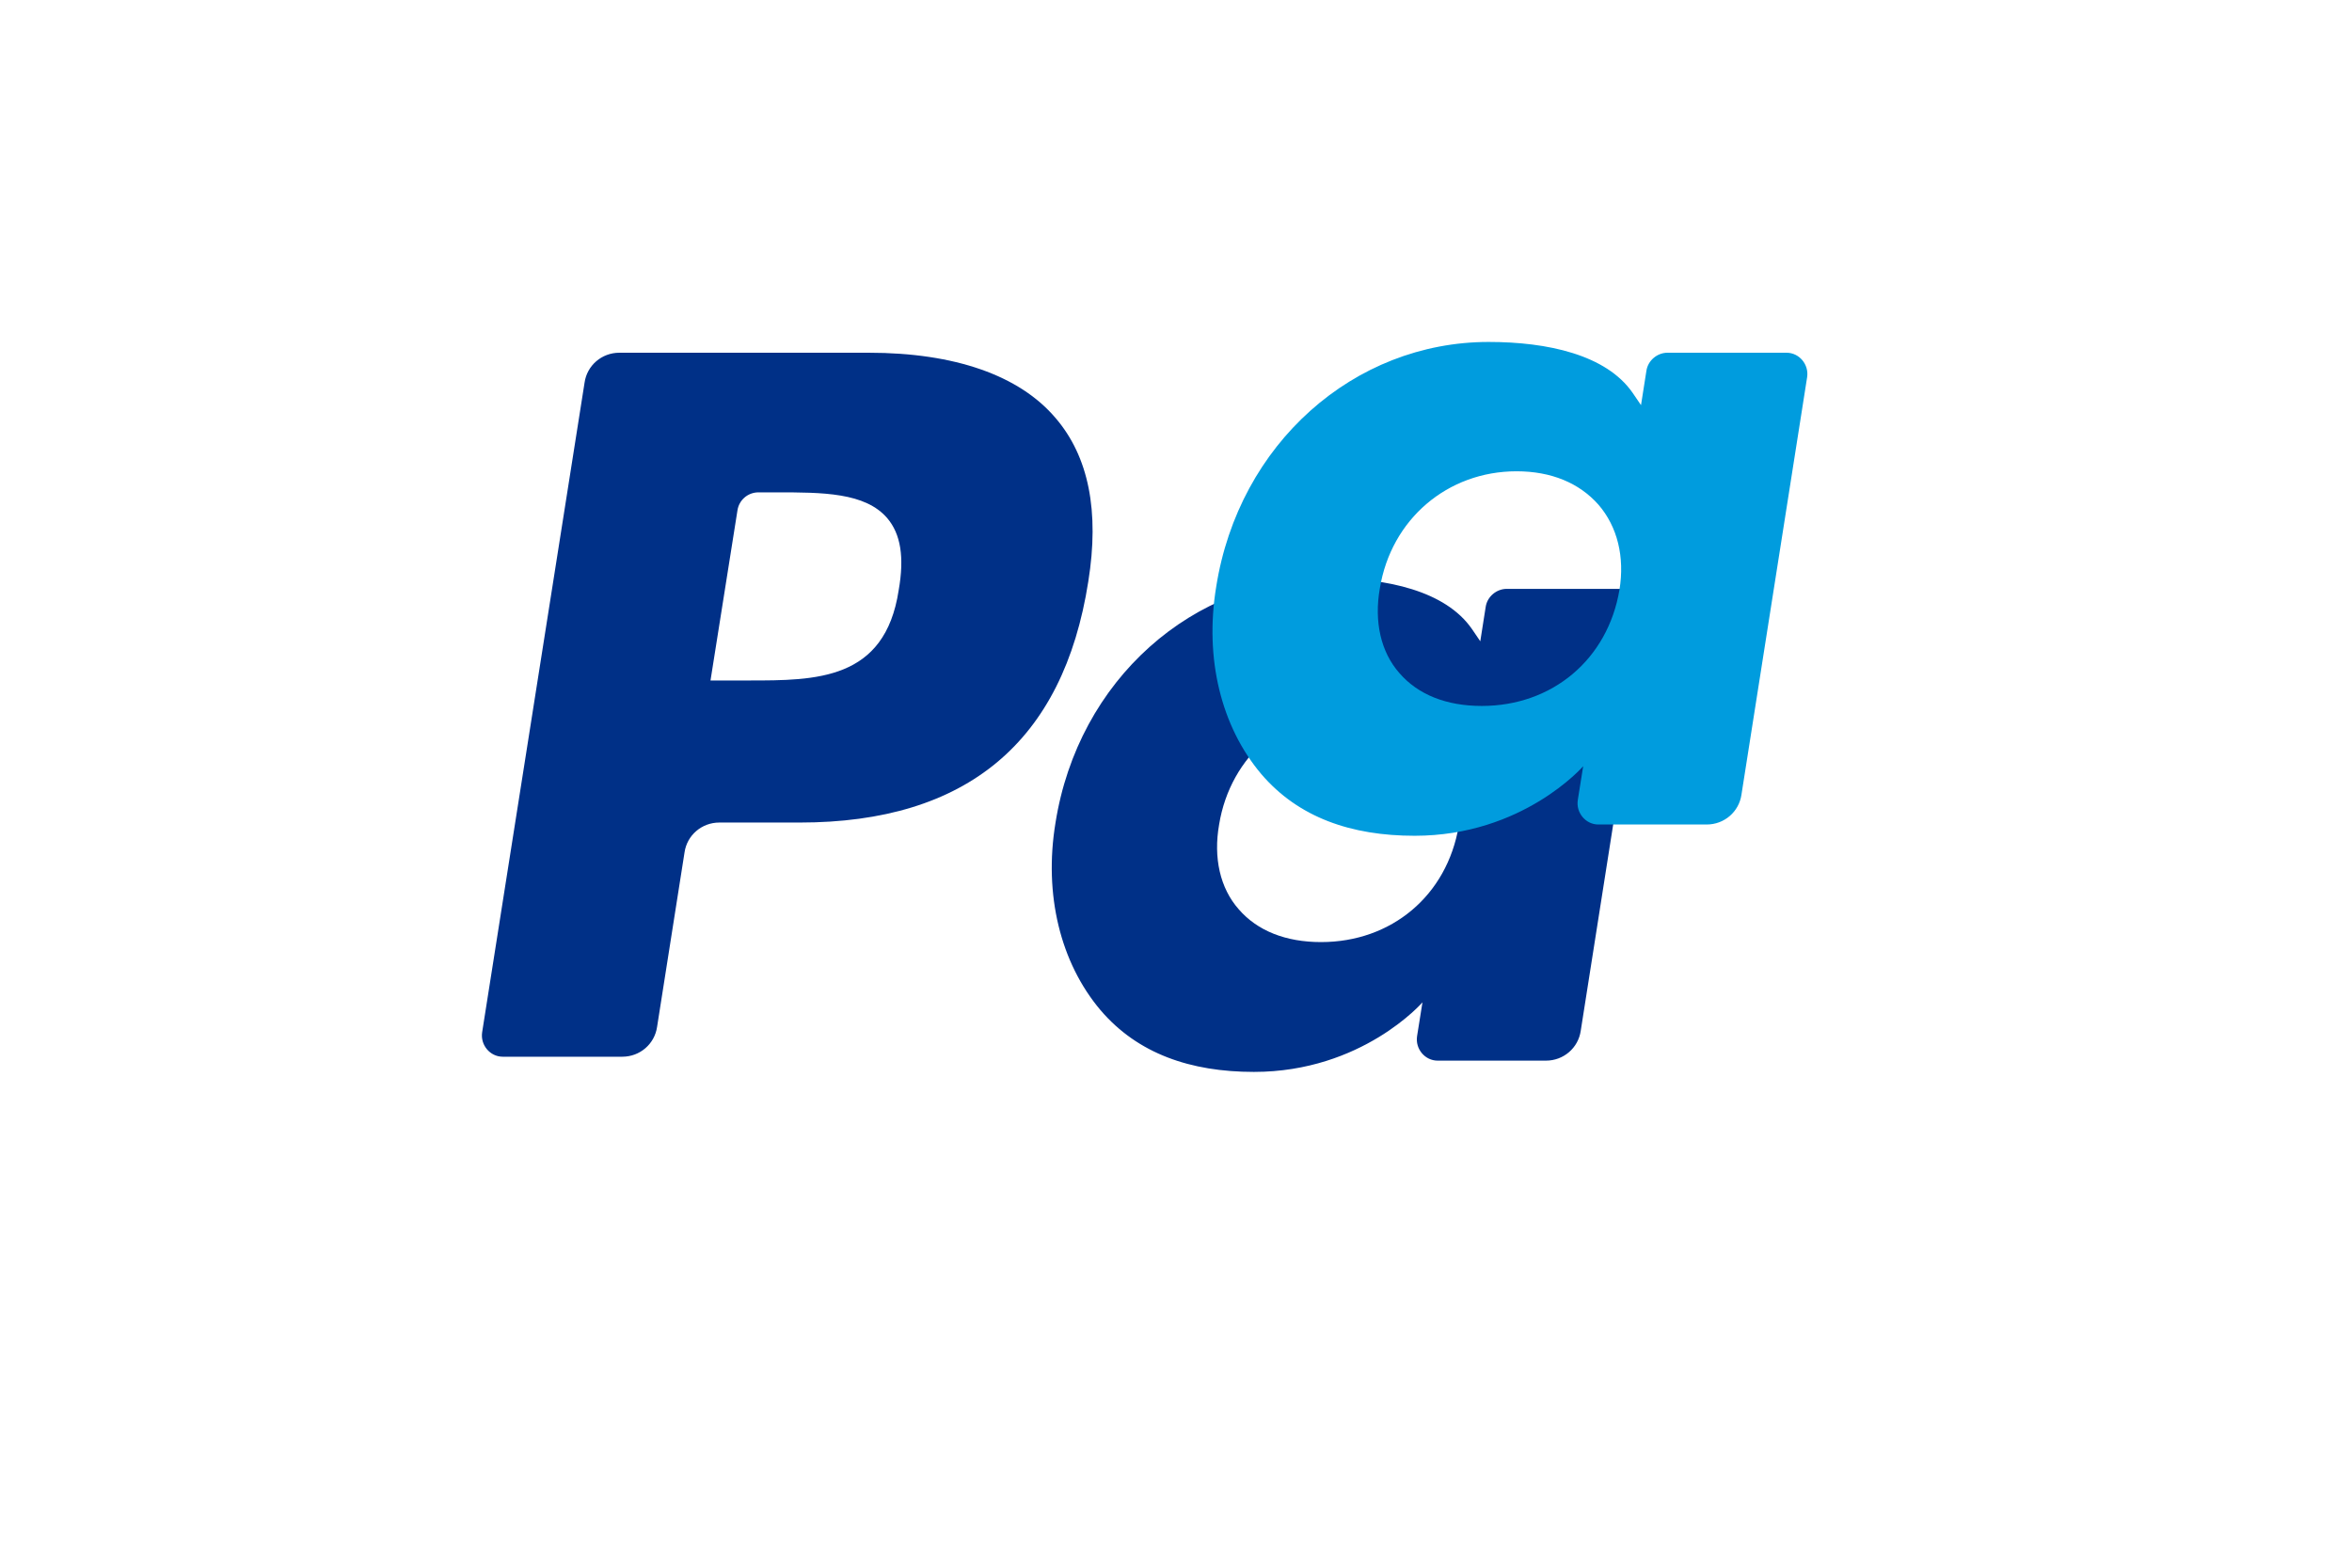 <svg xmlns="http://www.w3.org/2000/svg" viewBox="0 0 48 32" fill="none">
  <path d="M17.73 7.2h-5.09c-.36 0-.66.26-.71.61l-2.09 13.26c-.04.26.16.5.42.5h2.44c.36 0 .66-.26.71-.61l.56-3.56c.05-.35.35-.61.71-.61h1.64c3.41 0 5.38-1.65 5.89-4.92.23-1.43.01-2.55-.67-3.34-.74-.87-2.06-1.33-3.81-1.33zm.61 4.85c-.28 1.84-1.69 1.84-3.06 1.84h-.78l.55-3.47c.03-.21.21-.37.43-.37h.36c.94 0 1.82 0 2.27.53.27.32.35.79.23 1.47zm14.86-.03h-2.45c-.21 0-.4.16-.43.37l-.11.7-.17-.25c-.54-.78-1.74-1.04-2.94-1.04-2.75 0-5.1 2.08-5.56 5-.24 1.46.1 2.85.92 3.82.76.89 1.84 1.26 3.13 1.26 2.21 0 3.44-1.42 3.44-1.42l-.11.69c-.04.26.16.5.42.5h2.21c.36 0 .66-.26.71-.61l1.34-8.52c.04-.26-.16-.5-.42-.5zm-3.43 4.84c-.24 1.42-1.37 2.37-2.81 2.37-.72 0-1.3-.23-1.68-.67-.38-.43-.52-1.05-.4-1.73.23-1.41 1.38-2.39 2.79-2.39.71 0 1.28.24 1.67.68.39.45.54 1.07.43 1.74z" fill="#003087"/>
  <path d="M36.48 7.2h-2.45c-.21 0-.4.16-.43.37l-.11.7-.17-.25c-.54-.78-1.74-1.04-2.94-1.04-2.75 0-5.1 2.08-5.56 5-.24 1.46.1 2.85.92 3.82.76.89 1.84 1.26 3.13 1.26 2.21 0 3.44-1.42 3.44-1.42l-.11.69c-.04.26.16.5.42.5h2.21c.36 0 .66-.26.71-.61l1.34-8.52c.04-.26-.16-.5-.42-.5zm-3.43 4.84c-.24 1.42-1.37 2.37-2.81 2.37-.72 0-1.3-.23-1.68-.67-.38-.43-.52-1.05-.4-1.73.23-1.41 1.38-2.39 2.79-2.39.71 0 1.28.24 1.67.68.39.45.54 1.07.43 1.74z" fill="#009CDE"/>
</svg>
